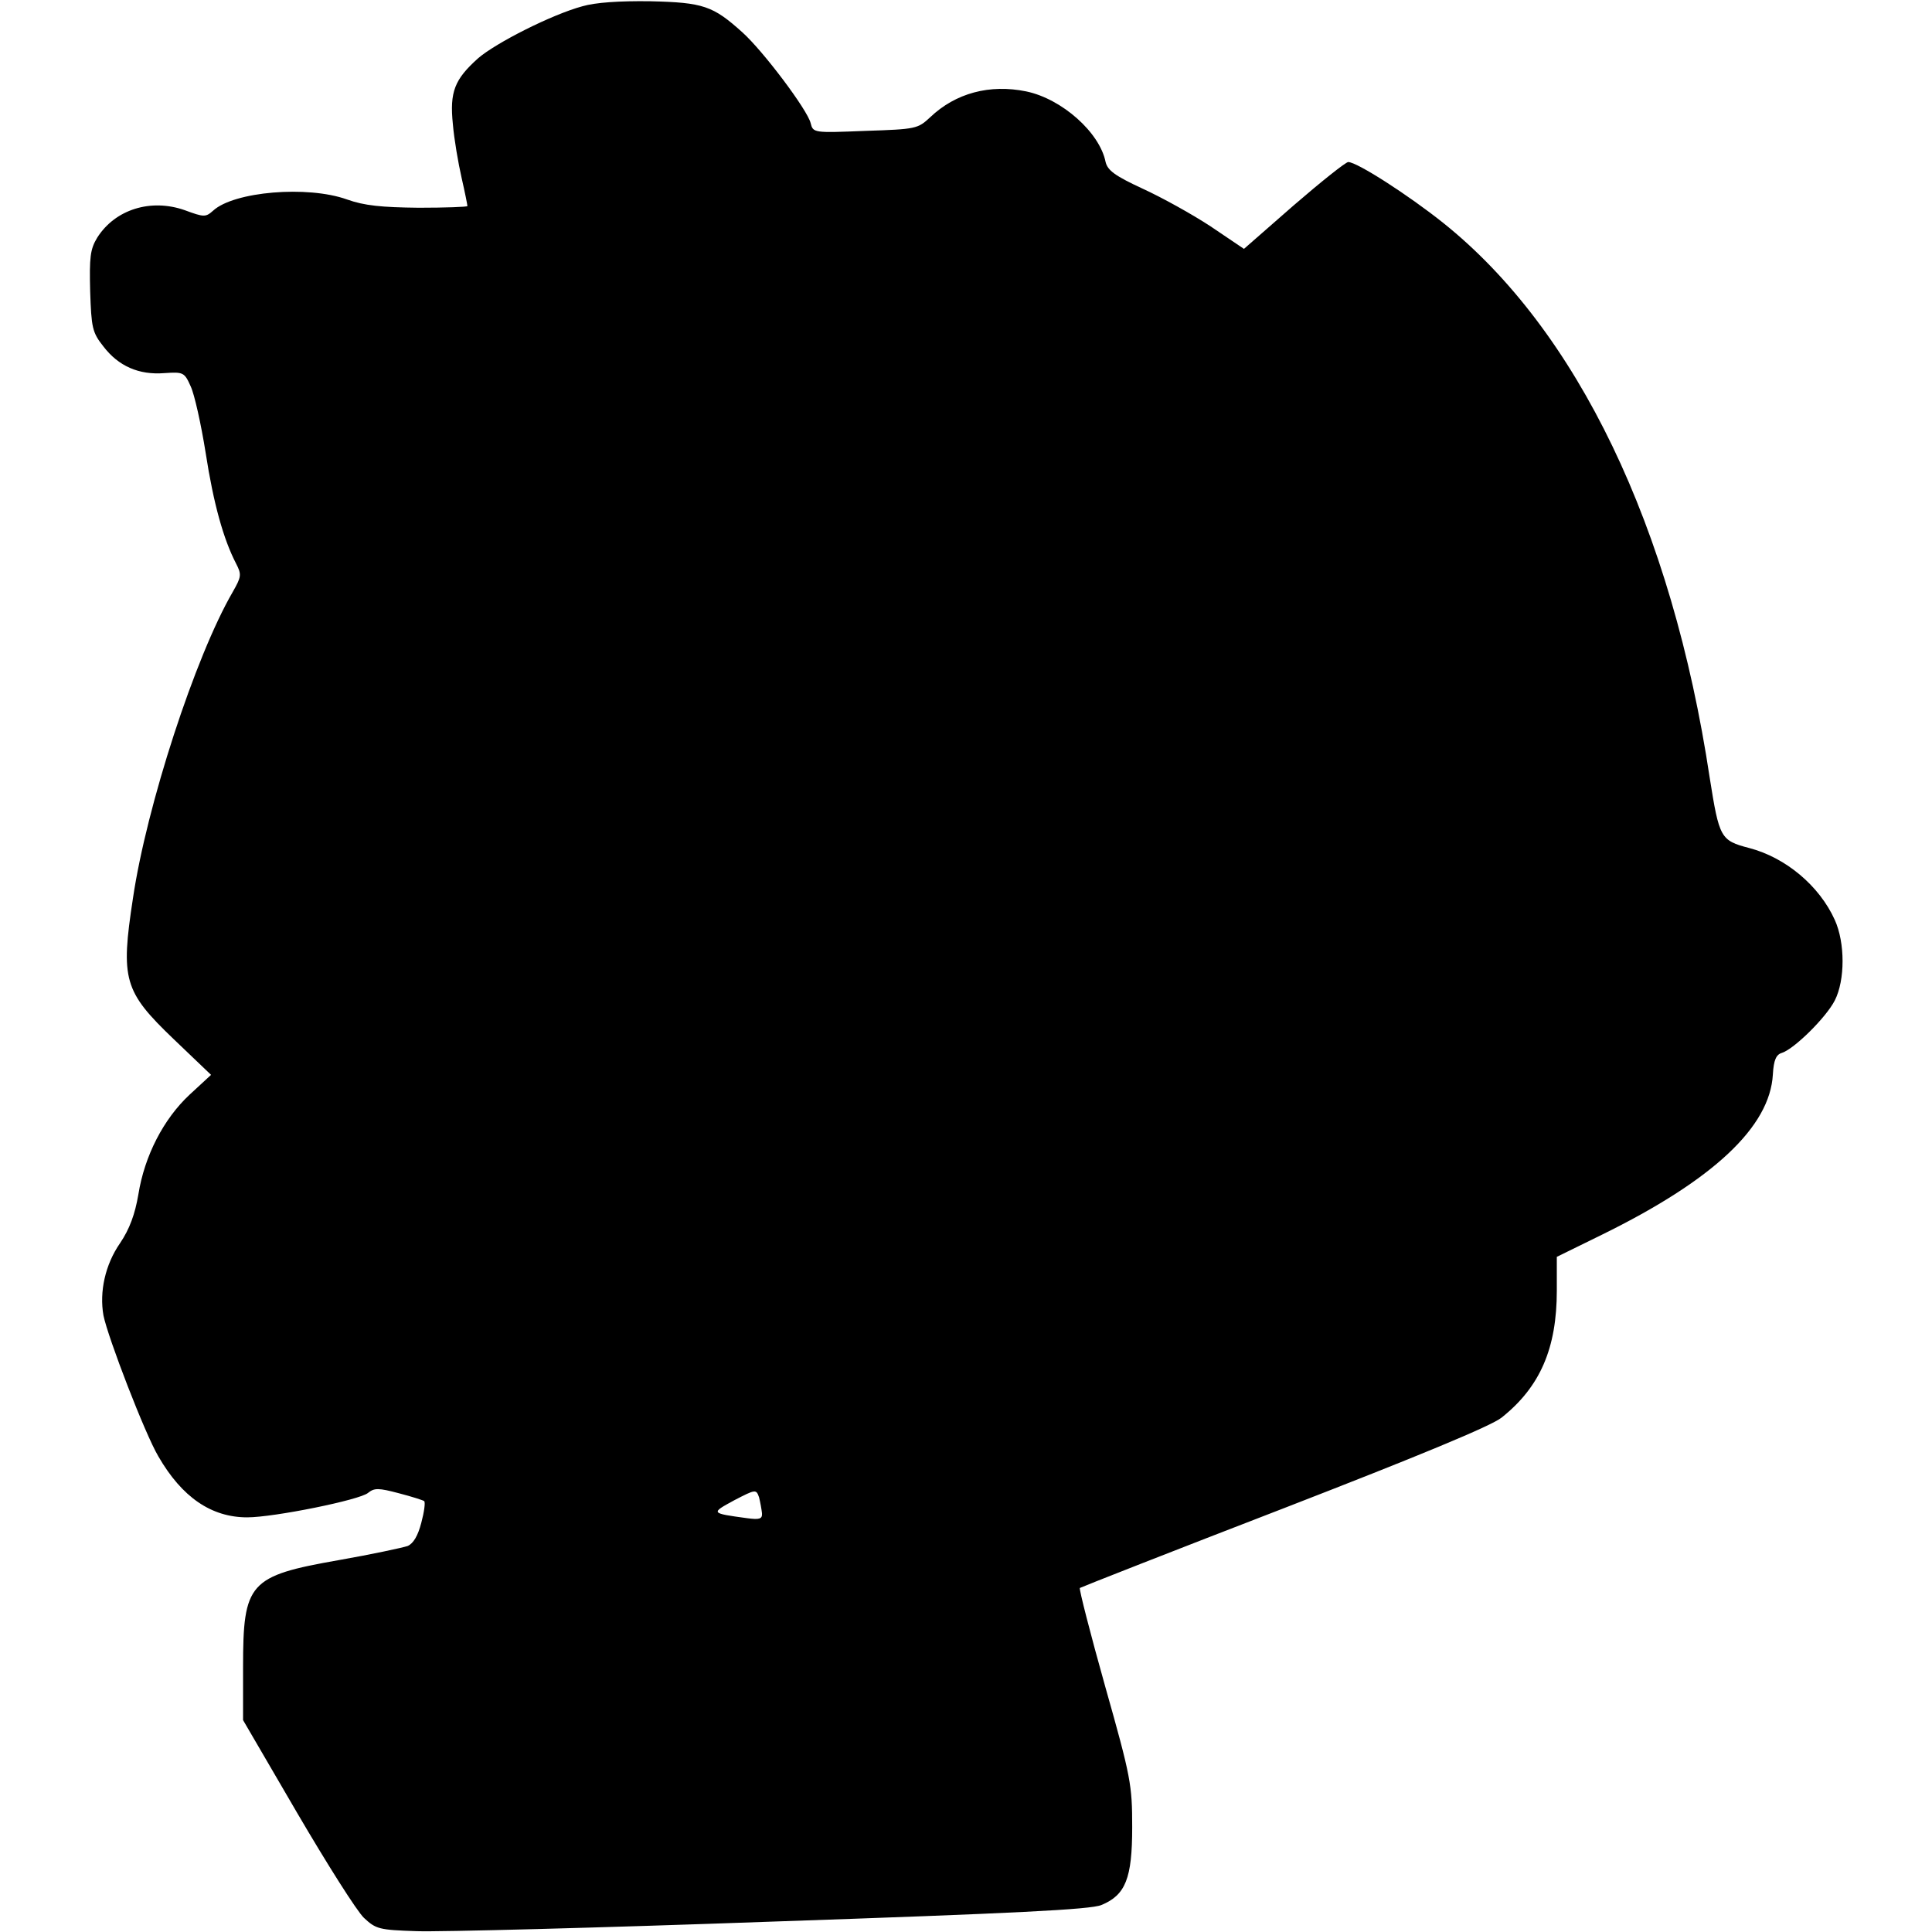 <?xml version="1.0" encoding="UTF-8" standalone="yes"?>
<svg version="1.0" xmlns="http://www.w3.org/2000/svg" width="100mm" height="100mm" viewBox="0 0 422 465" preserveAspectRatio="xMidYMid meet">
  <g transform="translate(0,465) scale(0.1,-0.1)" fill="#000000" stroke="none">
    <path d="M1187 4635 c-74 -20 -208 -88 -251 -125 -57 -51 -69 -81 -61 -159 3
-36 13 -94 21 -129 8 -35 14 -65 14 -68 0 -2 -53 -4 -117 -4 -90 1 -131 5
-173 20 -95 34 -272 19 -322 -27 -18 -16 -22 -16 -68 1 -82 29 -168 2 -211
-66 -17 -28 -19 -47 -17 -129 3 -88 5 -99 32 -133 36 -47 85 -69 147 -64 45 3
48 2 63 -32 9 -19 25 -91 36 -160 19 -123 43 -208 73 -266 14 -27 13 -32 -8
-69 -90 -155 -207 -514 -240 -737 -30 -196 -22 -224 98 -339 l90 -86 -52 -48
c-62 -58 -108 -146 -123 -240 -8 -47 -21 -83 -44 -117 -36 -52 -50 -117 -40
-174 11 -54 100 -285 132 -339 57 -99 128 -147 214 -147 64 0 272 42 291 59
15 12 25 12 74 -1 31 -8 59 -17 61 -19 3 -3 0 -26 -7 -52 -8 -31 -19 -50 -33
-56 -12 -4 -86 -20 -166 -34 -216 -38 -230 -54 -230 -258 l0 -127 130 -223
c72 -123 144 -237 161 -253 29 -27 36 -29 127 -32 53 -2 438 8 855 23 585 20
767 29 793 40 58 24 74 64 74 187 0 102 -3 120 -65 339 -36 128 -63 234 -61
237 3 2 224 89 491 192 325 126 499 198 524 218 93 74 133 167 133 306 l0 81
108 53 c269 132 405 260 412 386 2 35 8 48 22 52 30 10 106 85 127 126 25 49
25 139 0 194 -37 82 -118 150 -206 173 -69 18 -72 24 -95 169 -91 604 -319
1078 -642 1336 -84 67 -207 146 -228 146 -6 0 -65 -47 -131 -104 l-120 -105
-80 54 c-44 29 -118 70 -164 91 -67 31 -84 44 -89 64 -14 71 -105 152 -191
170 -88 18 -170 -4 -231 -62 -30 -28 -34 -29 -156 -33 -125 -5 -126 -5 -132
19 -8 32 -114 173 -164 218 -71 64 -94 72 -222 75 -75 1 -132 -3 -163 -12z
m432 -3627 c1 -14 -6 -16 -36 -12 -88 12 -88 12 -31 43 52 27 53 27 60 7 3
-12 6 -29 7 -38z"/>
  </g>
</svg>